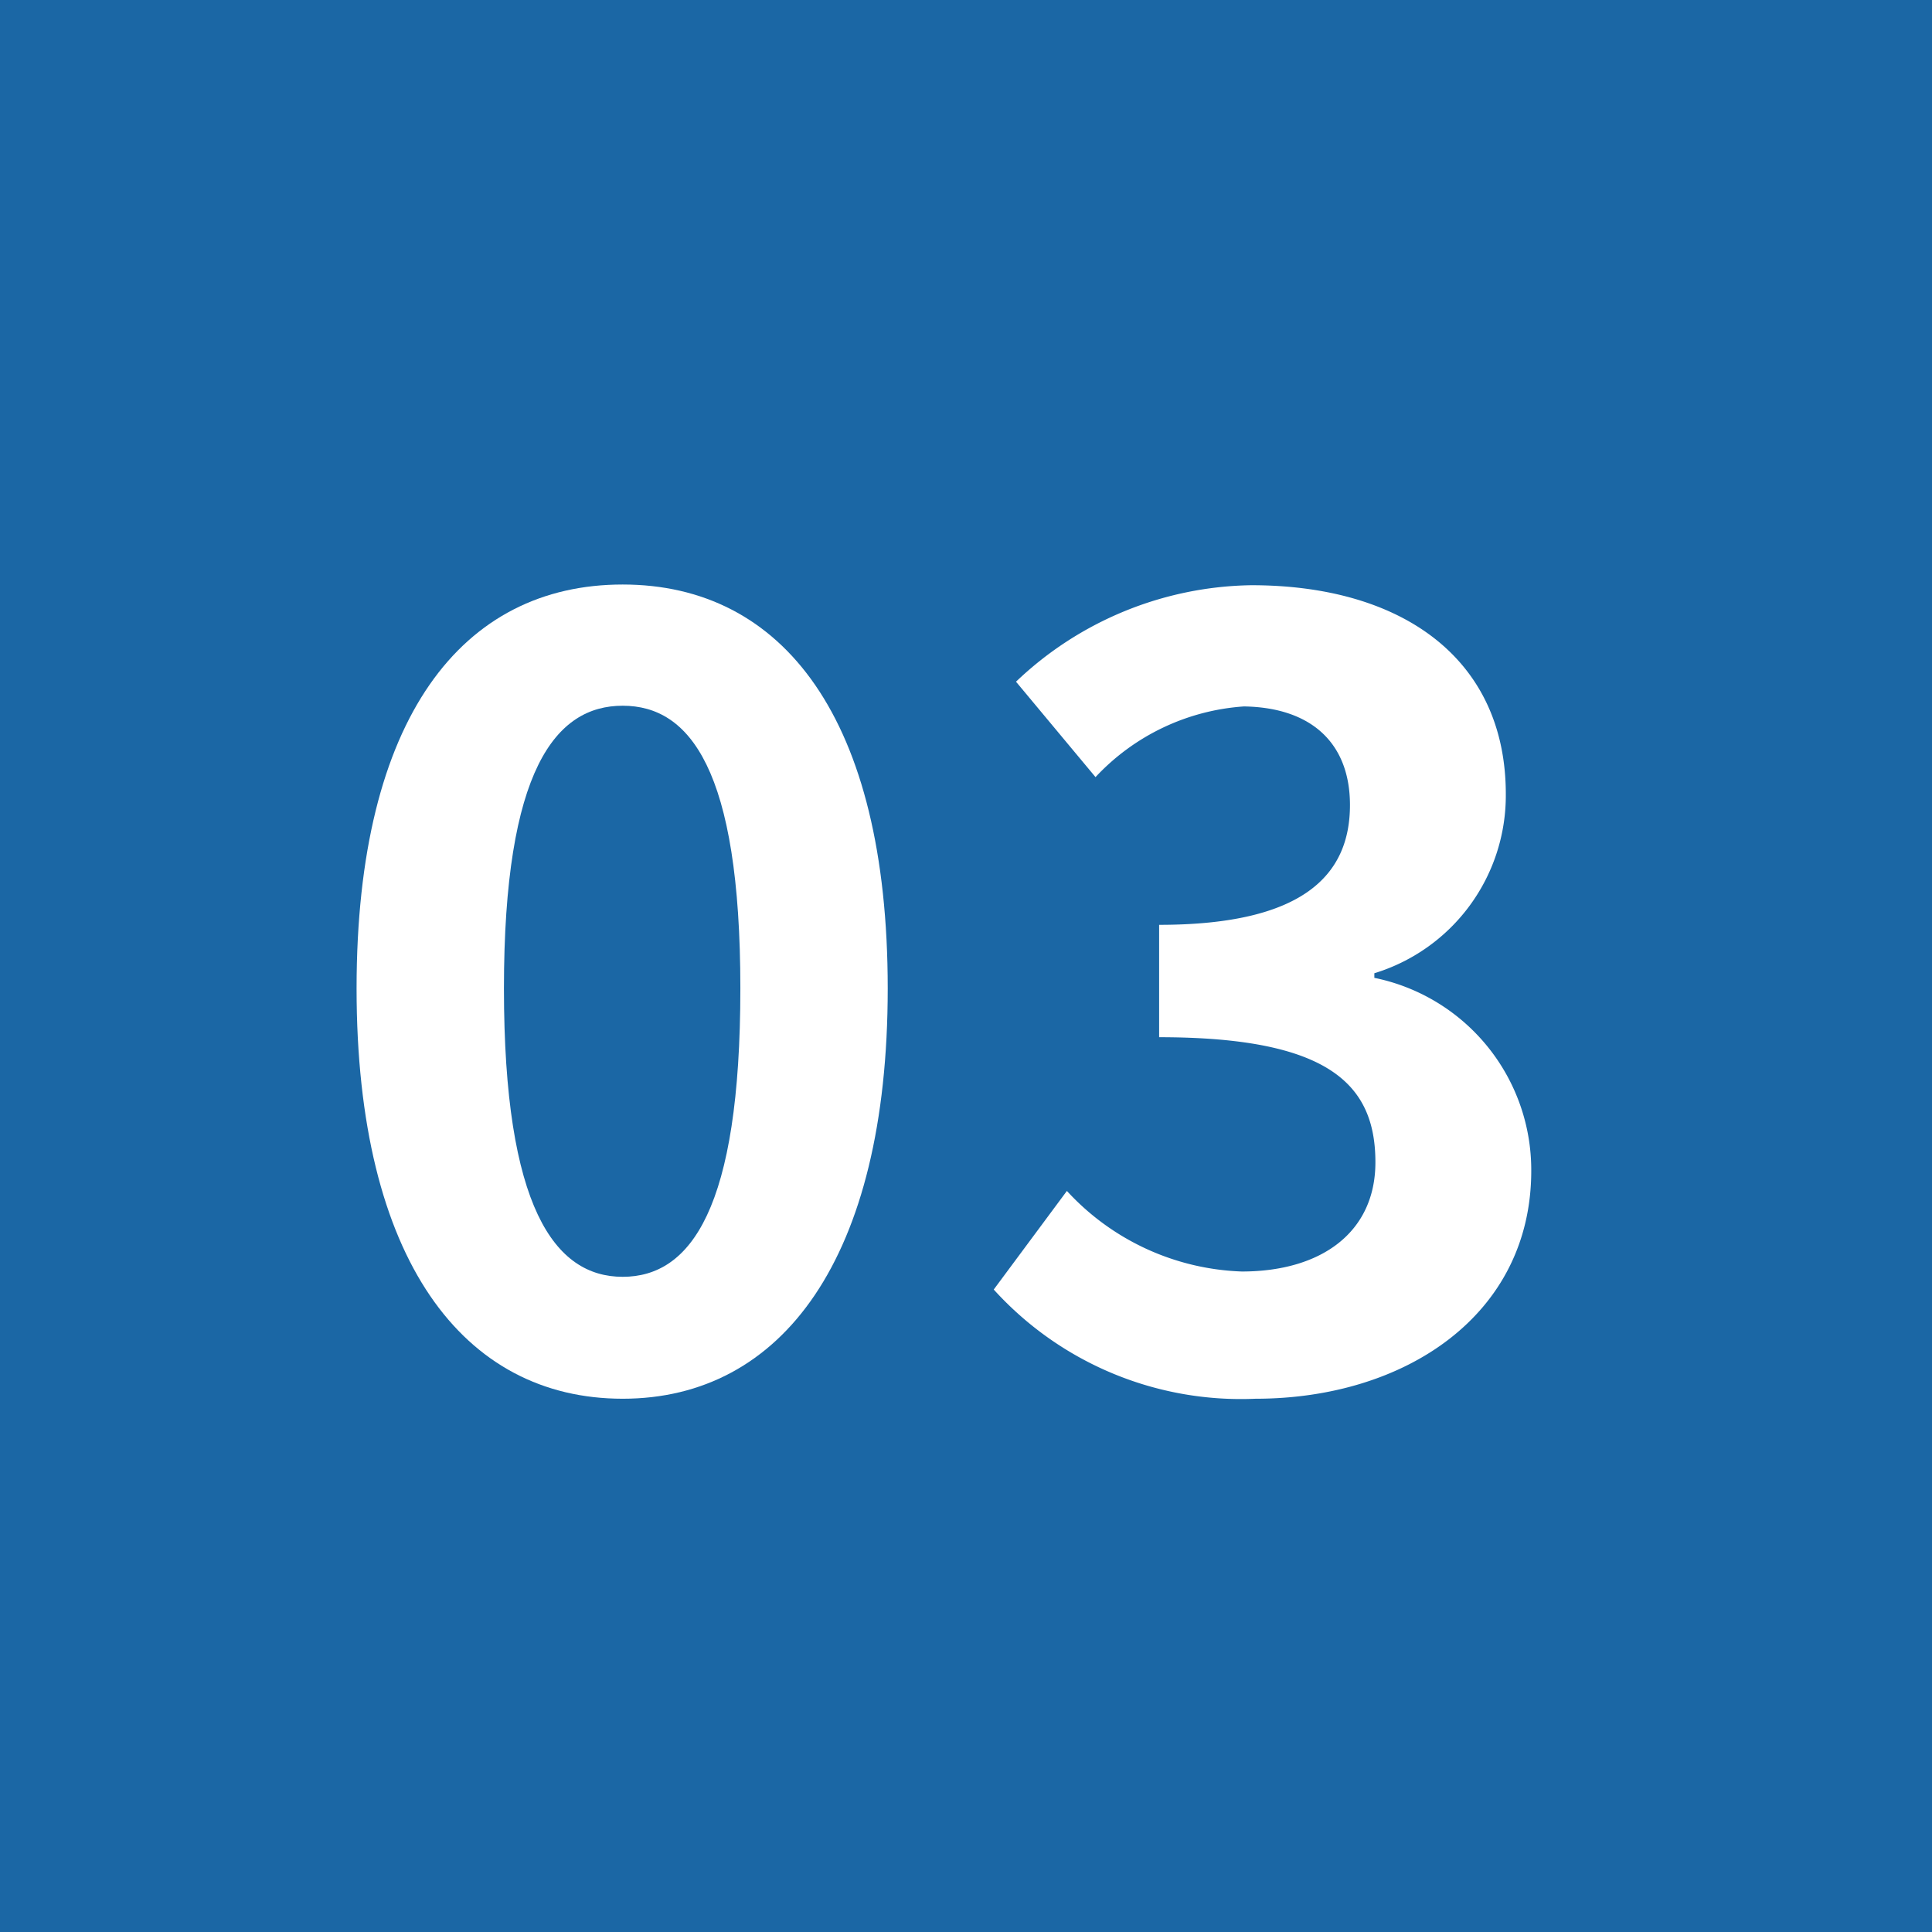 <svg id="bace" xmlns="http://www.w3.org/2000/svg" viewBox="0 0 54.67 54.67"><defs><style>.cls-1{fill:#1b67a5;}.cls-2{fill:#fff;}</style></defs><title>03</title><rect class="cls-1" width="54.67" height="54.67"/><path class="cls-2" d="M619.49,392.3c0-7.68,3-11.43,7.53-11.43s7.5,3.78,7.5,11.43-3,11.61-7.5,11.61S619.49,400,619.49,392.3Zm10.86,0c0-6.21-1.44-8-3.33-8s-3.36,1.8-3.36,8,1.44,8.16,3.36,8.16S630.35,398.54,630.35,392.3Z" transform="translate(-609.4 -364.33)"/><path class="cls-2" d="M637.52,400.82l2.07-2.79a7.05,7.05,0,0,0,4.95,2.28c2.25,0,3.78-1.11,3.78-3.09,0-2.19-1.29-3.54-6.12-3.54V390.5c4.08,0,5.4-1.41,5.4-3.39,0-1.74-1.08-2.76-3-2.79a6.33,6.33,0,0,0-4.2,2l-2.25-2.7a9.85,9.85,0,0,1,6.66-2.73c4.29,0,7.2,2.1,7.2,5.91a5.26,5.26,0,0,1-3.72,5.07V392a5.55,5.55,0,0,1,4.44,5.46c0,4.08-3.57,6.45-7.8,6.45A9.44,9.44,0,0,1,637.52,400.82Z" transform="translate(-609.4 -364.33)"/></svg>